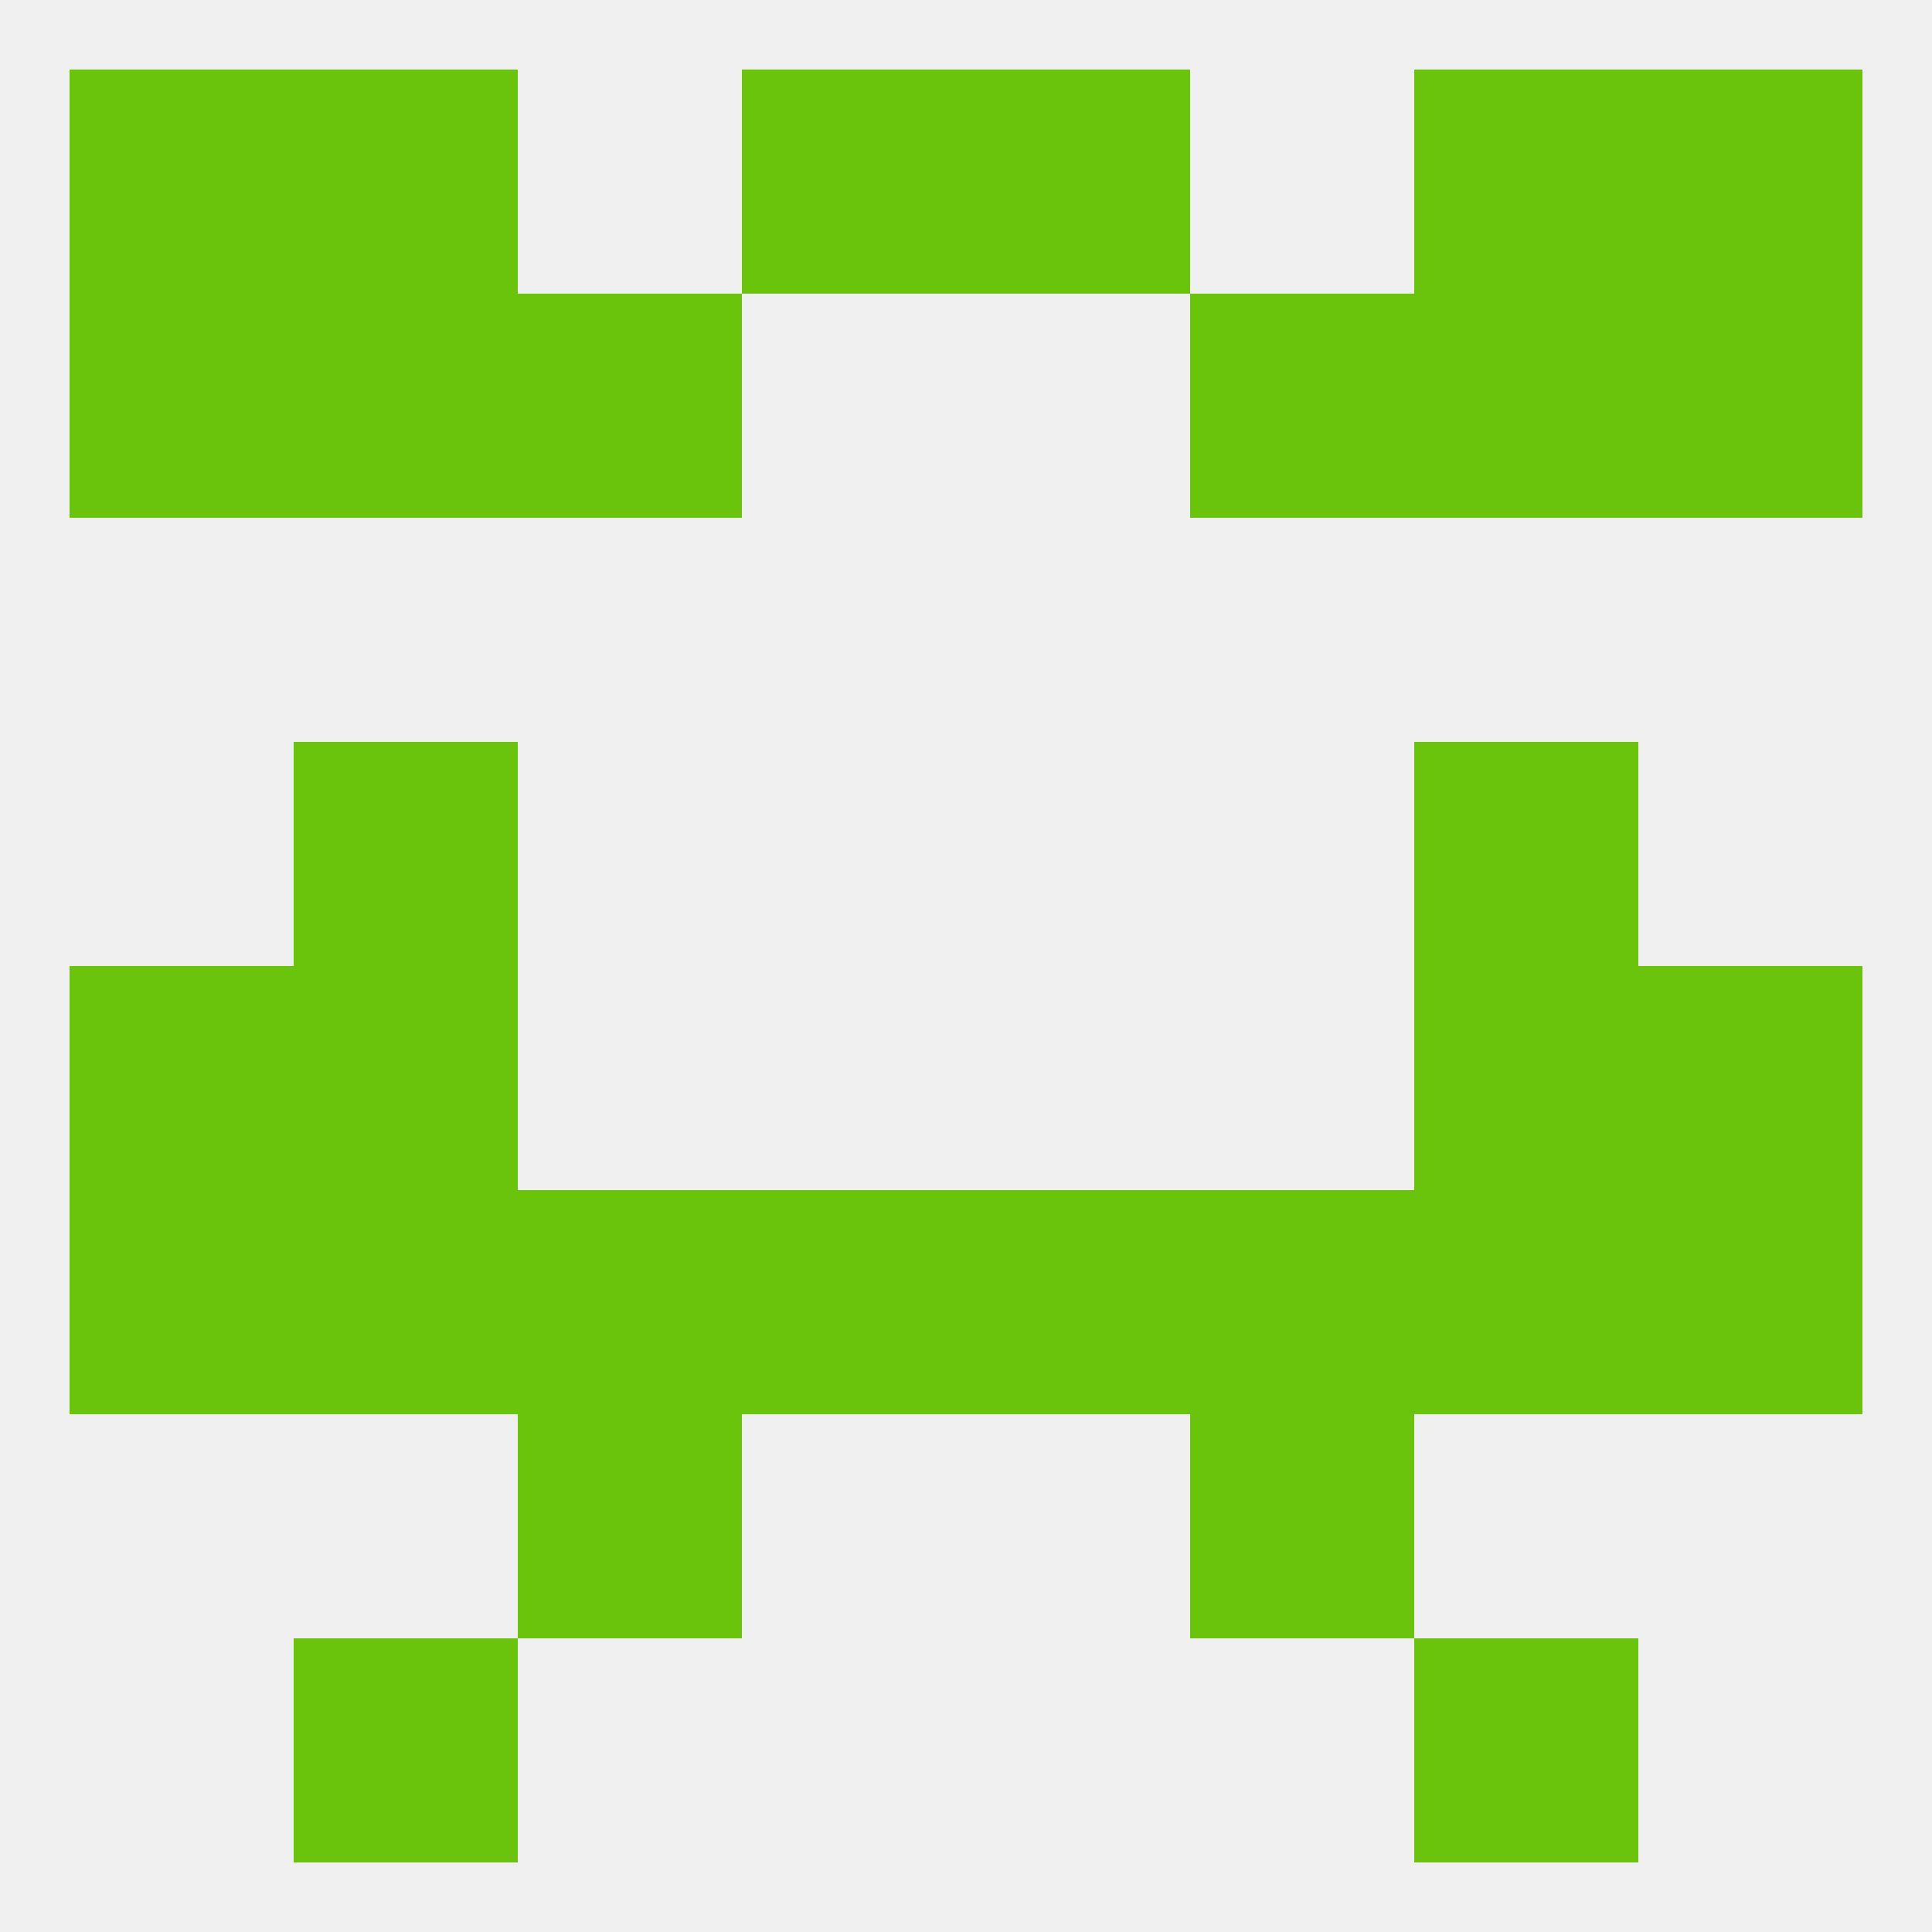 
<!--   <?xml version="1.0"?> -->
<svg version="1.1" baseprofile="full" xmlns="http://www.w3.org/2000/svg" xmlns:xlink="http://www.w3.org/1999/xlink" xmlns:ev="http://www.w3.org/2001/xml-events" width="250" height="250" viewBox="0 0 250 250" >
	<rect width="100%" height="100%" fill="rgba(240,240,240,255)"/>

	<rect x="67" y="183" width="29" height="29" fill="rgba(107,196,12,255)"/>
	<rect x="154" y="183" width="29" height="29" fill="rgba(107,196,12,255)"/>
	<rect x="38" y="212" width="29" height="29" fill="rgba(107,196,12,255)"/>
	<rect x="183" y="212" width="29" height="29" fill="rgba(107,196,12,255)"/>
	<rect x="38" y="9" width="29" height="29" fill="rgba(107,196,12,255)"/>
	<rect x="183" y="9" width="29" height="29" fill="rgba(107,196,12,255)"/>
	<rect x="96" y="9" width="29" height="29" fill="rgba(107,196,12,255)"/>
	<rect x="125" y="9" width="29" height="29" fill="rgba(107,196,12,255)"/>
	<rect x="9" y="9" width="29" height="29" fill="rgba(107,196,12,255)"/>
	<rect x="212" y="9" width="29" height="29" fill="rgba(107,196,12,255)"/>
	<rect x="154" y="38" width="29" height="29" fill="rgba(107,196,12,255)"/>
	<rect x="9" y="38" width="29" height="29" fill="rgba(107,196,12,255)"/>
	<rect x="212" y="38" width="29" height="29" fill="rgba(107,196,12,255)"/>
	<rect x="38" y="38" width="29" height="29" fill="rgba(107,196,12,255)"/>
	<rect x="183" y="38" width="29" height="29" fill="rgba(107,196,12,255)"/>
	<rect x="67" y="38" width="29" height="29" fill="rgba(107,196,12,255)"/>
	<rect x="9" y="125" width="29" height="29" fill="rgba(107,196,12,255)"/>
	<rect x="212" y="125" width="29" height="29" fill="rgba(107,196,12,255)"/>
	<rect x="38" y="125" width="29" height="29" fill="rgba(107,196,12,255)"/>
	<rect x="183" y="125" width="29" height="29" fill="rgba(107,196,12,255)"/>
	<rect x="38" y="96" width="29" height="29" fill="rgba(107,196,12,255)"/>
	<rect x="183" y="96" width="29" height="29" fill="rgba(107,196,12,255)"/>
	<rect x="9" y="154" width="29" height="29" fill="rgba(107,196,12,255)"/>
	<rect x="212" y="154" width="29" height="29" fill="rgba(107,196,12,255)"/>
	<rect x="38" y="154" width="29" height="29" fill="rgba(107,196,12,255)"/>
	<rect x="183" y="154" width="29" height="29" fill="rgba(107,196,12,255)"/>
	<rect x="67" y="154" width="29" height="29" fill="rgba(107,196,12,255)"/>
	<rect x="154" y="154" width="29" height="29" fill="rgba(107,196,12,255)"/>
	<rect x="96" y="154" width="29" height="29" fill="rgba(107,196,12,255)"/>
	<rect x="125" y="154" width="29" height="29" fill="rgba(107,196,12,255)"/>
</svg>
